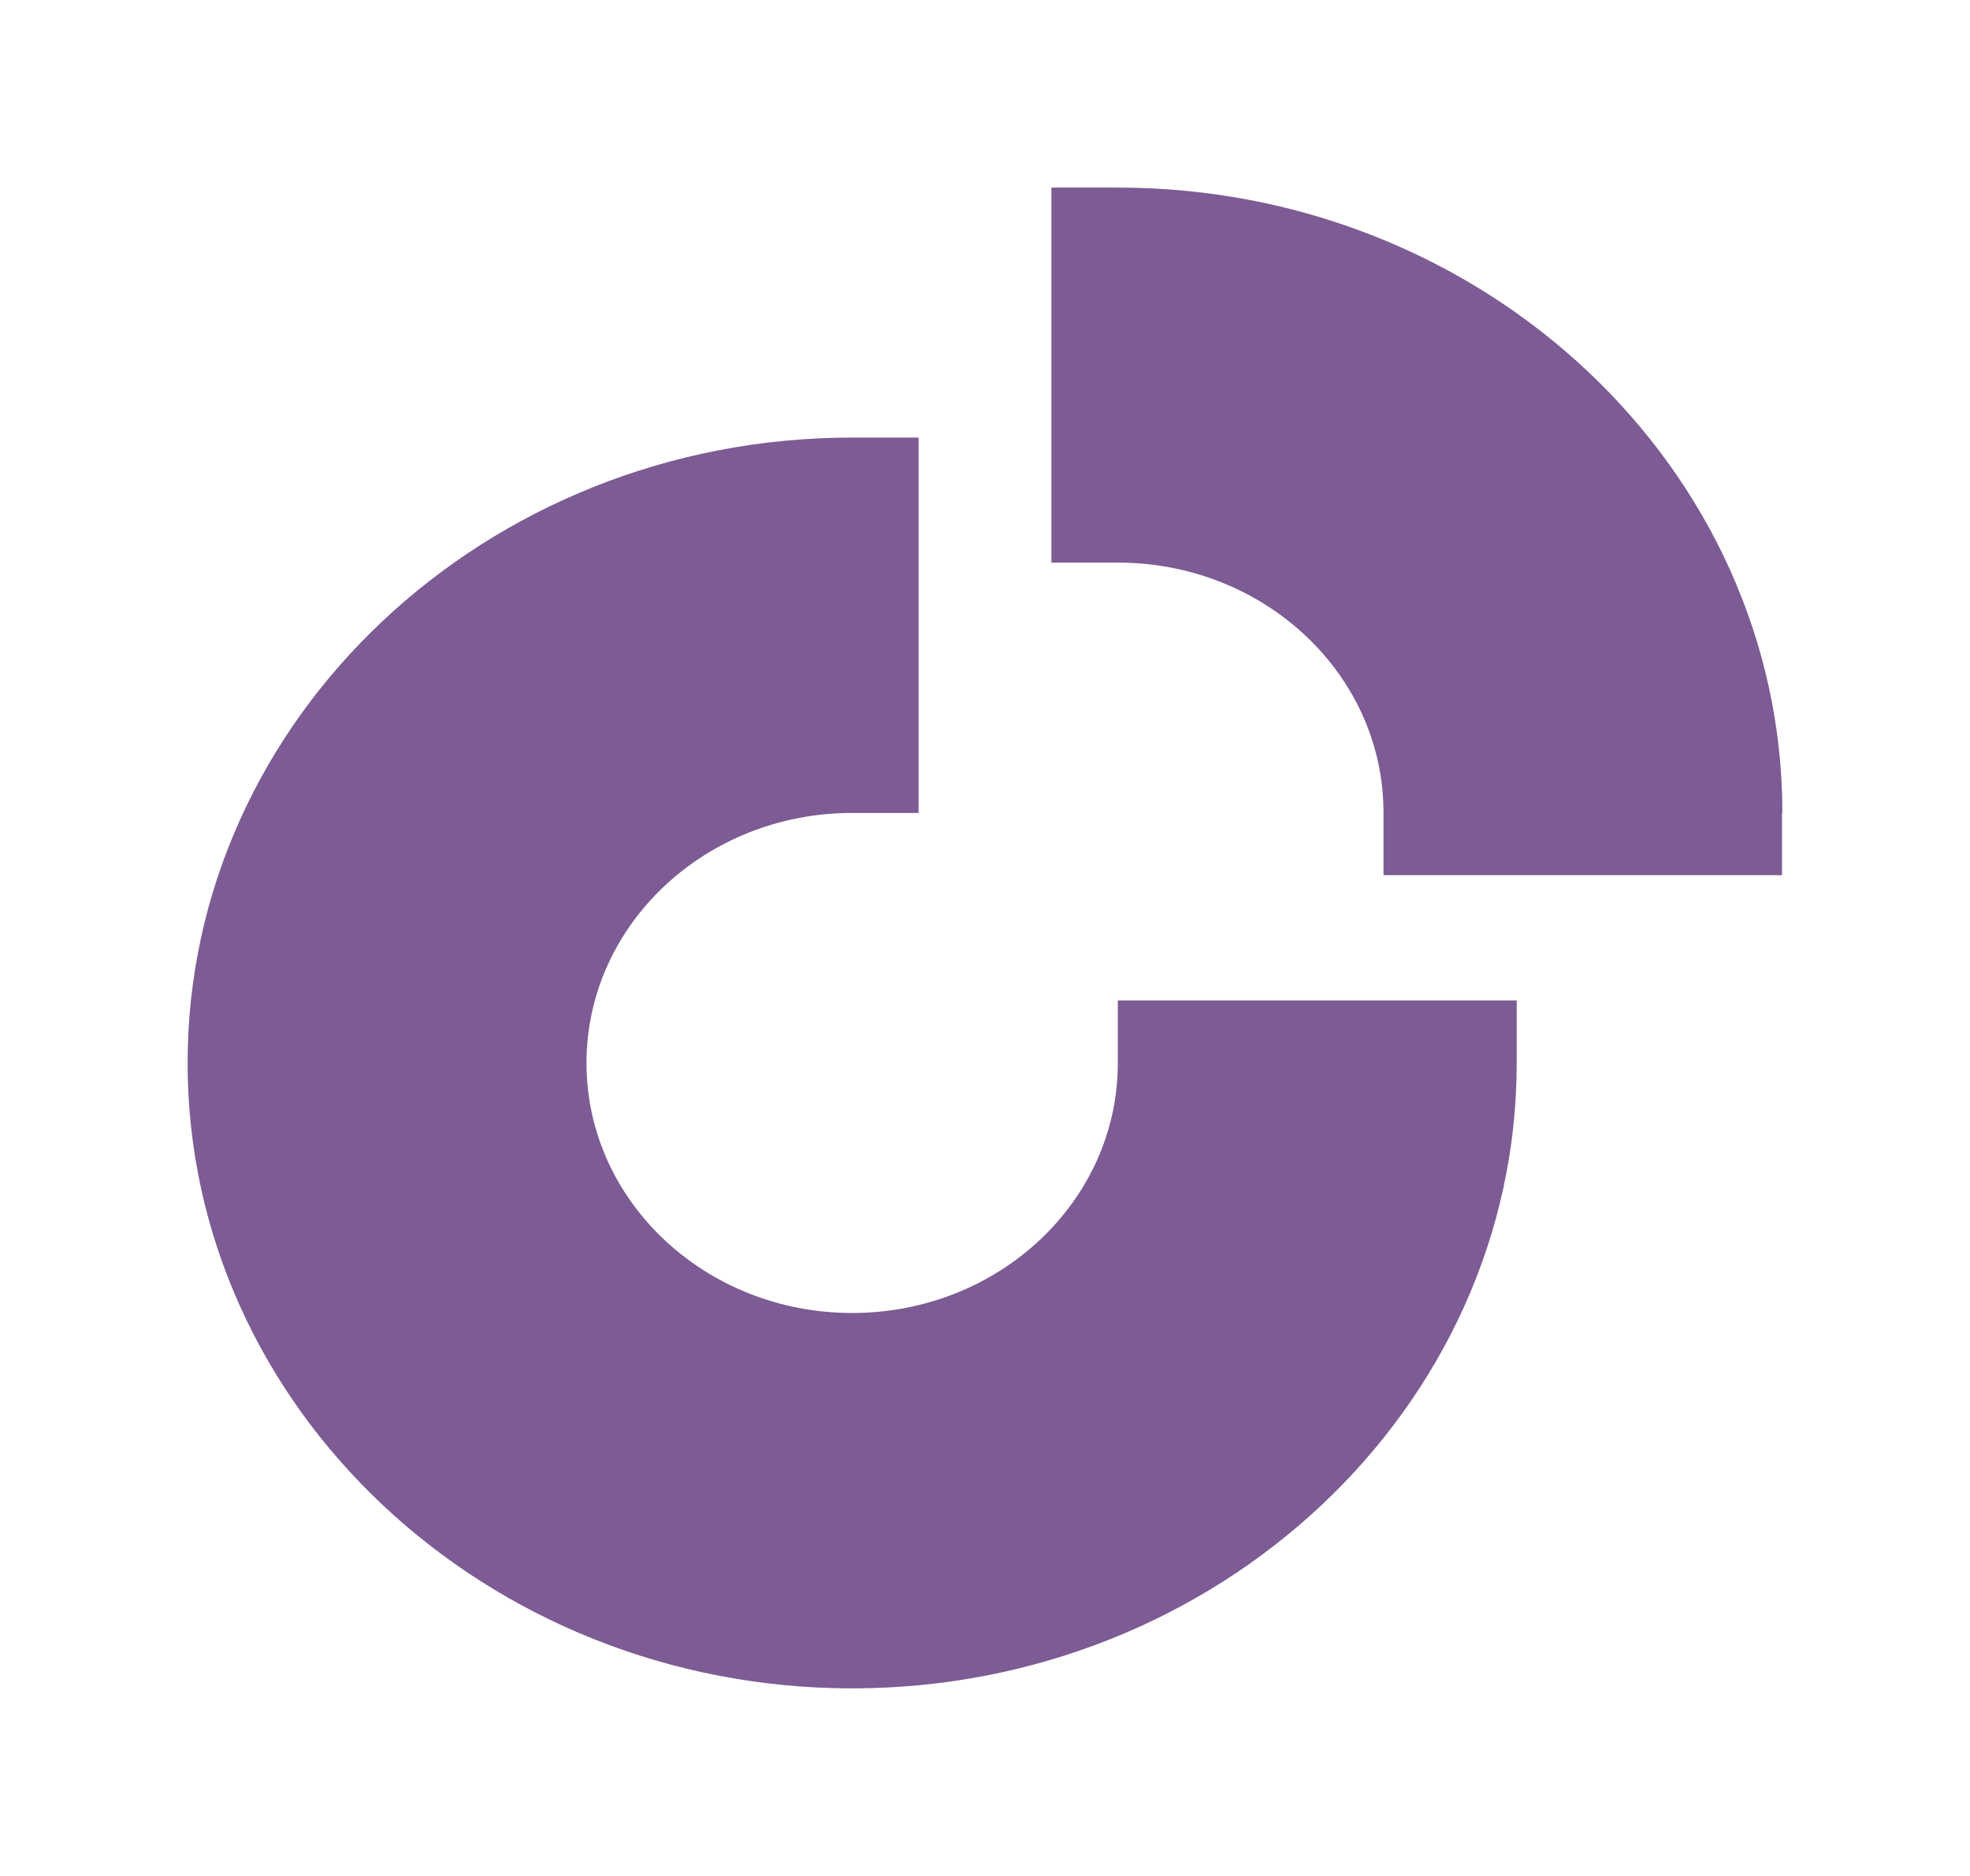 <svg width="21" height="20" viewBox="0 0 21 20" fill="none" xmlns="http://www.w3.org/2000/svg">
<path d="M19 8.667C19 4.993 15.819 2 11.916 2H11.208V5.998H11.916C13.48 5.998 14.748 7.191 14.748 8.664V9.33H18.996V8.667H19Z" fill="#7D5B94"/>
<path d="M9.084 8.667H9.792V4.665H9.084C5.181 4.665 2 7.659 2 11.333C2 15.007 5.181 18 9.084 18C12.987 18 16.168 15.007 16.168 11.333V10.666H11.916V11.333C11.916 12.805 10.648 13.998 9.084 13.998C7.52 13.998 6.252 12.805 6.252 11.333C6.252 9.86 7.52 8.667 9.084 8.667Z" fill="#7D5B94"/>
</svg>
